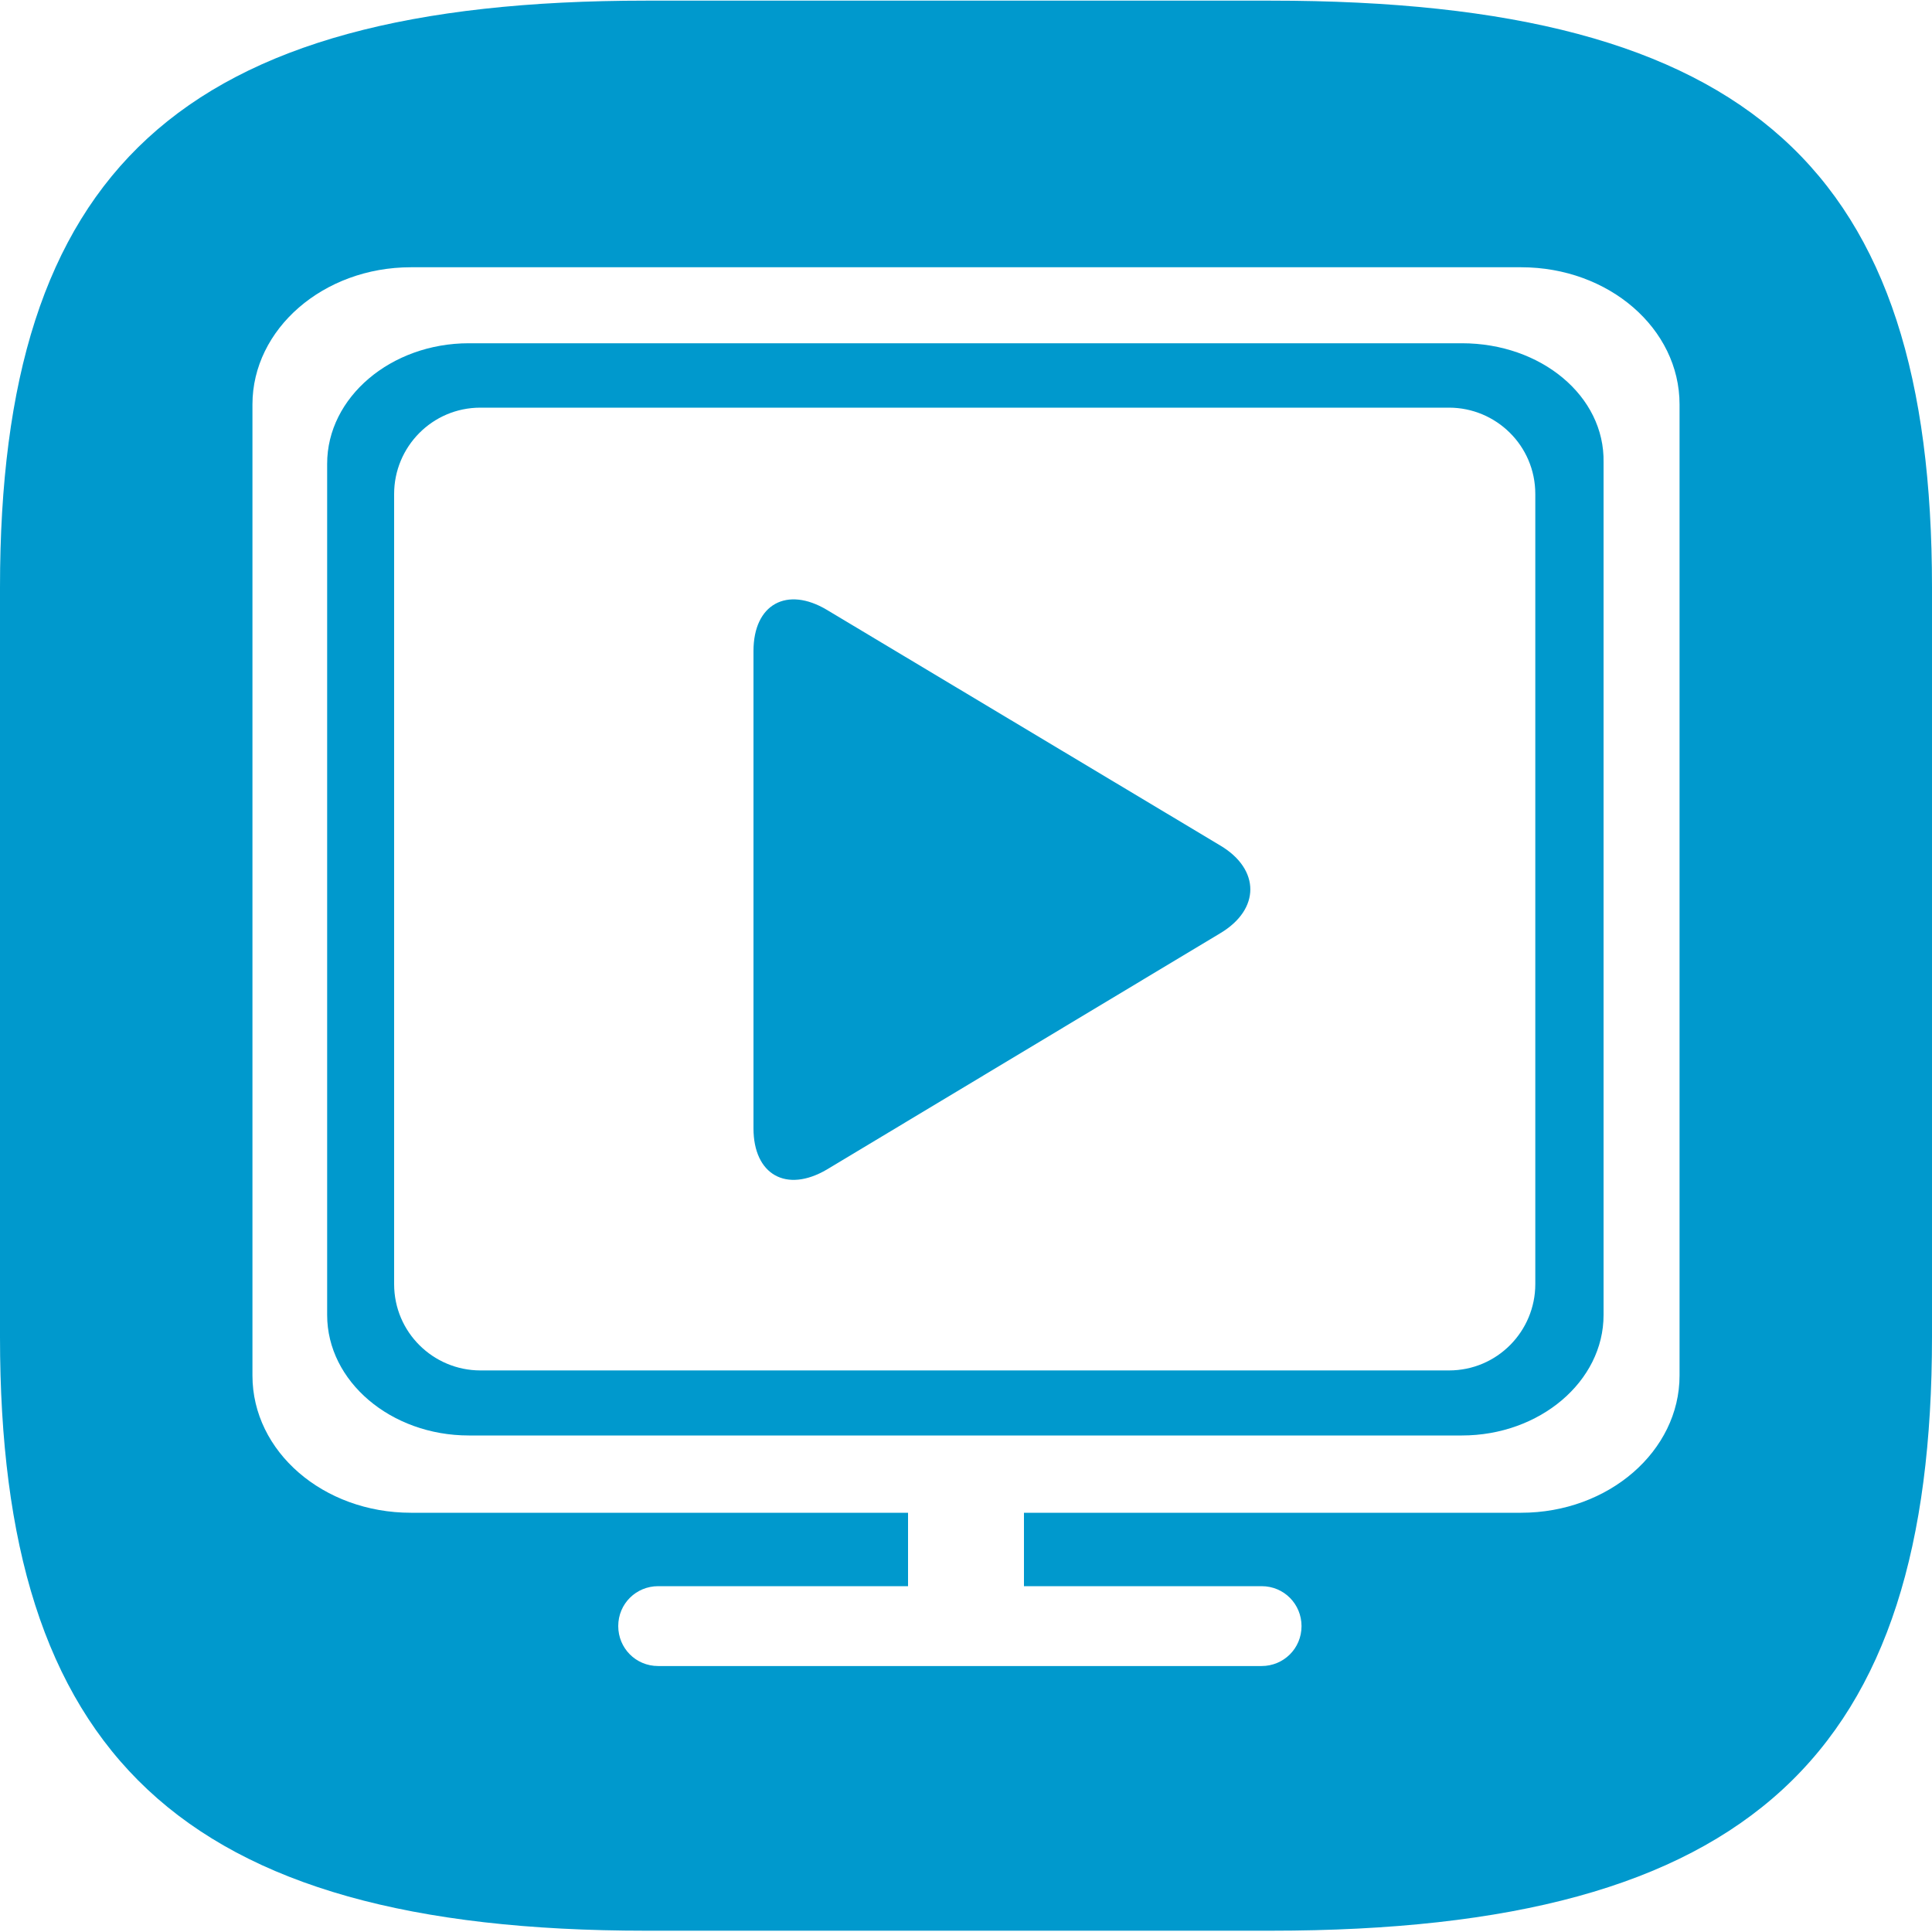 <?xml version="1.0" encoding="utf-8"?>
<!-- Generator: Adobe Illustrator 26.3.1, SVG Export Plug-In . SVG Version: 6.00 Build 0)  -->
<svg version="1.1" id="Ebene_1" xmlns="http://www.w3.org/2000/svg" xmlns:xlink="http://www.w3.org/1999/xlink" x="0px" y="0px"
	 viewBox="0 0 300 300" style="enable-background:new 0 0 300 300;" xml:space="preserve">
<style type="text/css">
	.st0{display:none;}
	.st1{fill:#0099CD;}
</style>
<g id="Hilfslinien" class="st0">
</g>
<g>
	<path class="st1" d="M197.3,0.1h-97C27.7,0.1,0,26.7,0,91.2v116.4c0,64.5,27.7,92.2,100.3,92.2h97c75,0,102.7-27.7,102.7-92.2V91.2
		C300,26.7,272.3,0.1,197.3,0.1z M260.8,106.1v107.5c0,11.7-11,21.3-24.6,21.3H159v11.4h36.9c3.5,0,6.2,2.8,6.2,6.2
		c0,3.5-2.8,6.2-6.2,6.2h-93.7c-3.5,0-6.2-2.8-6.2-6.2c0-3.5,2.8-6.2,6.2-6.2H141v-11.4H63.8c-13.6,0-24.6-9.5-24.6-21.3V62.8
		c0-11.7,11-21.3,24.6-21.3h172.4c13.6,0,24.6,9.5,24.6,21.3V106.1z"/>
	<path class="st1" d="M227,53.3H72.8c-12.1,0-22,8.4-22,18.7v132.2c0,10.3,9.9,18.7,22,18.7H227c12.1,0,22-8.4,22-18.7v-94.3V71.8
		C249.2,61.5,239.3,53.3,227,53.3z M238.4,199.4c0,7.3-5.9,13.4-13.4,13.4H74.6c-7.3,0-13.4-5.9-13.4-13.4V76.7
		c0-7.3,5.9-13.4,13.4-13.4H225c7.3,0,13.4,5.9,13.4,13.4V199.4z"/>
	<g>
		<path class="st1" d="M128.4,94.7c-6.2-3.7-11.4-0.9-11.4,6.4v74.1c0,7.2,5.1,10.1,11.4,6.4l61.1-36.7c6.2-3.7,6.2-9.9,0-13.6
			L128.4,94.7z"/>
	</g>
</g>
</svg>
